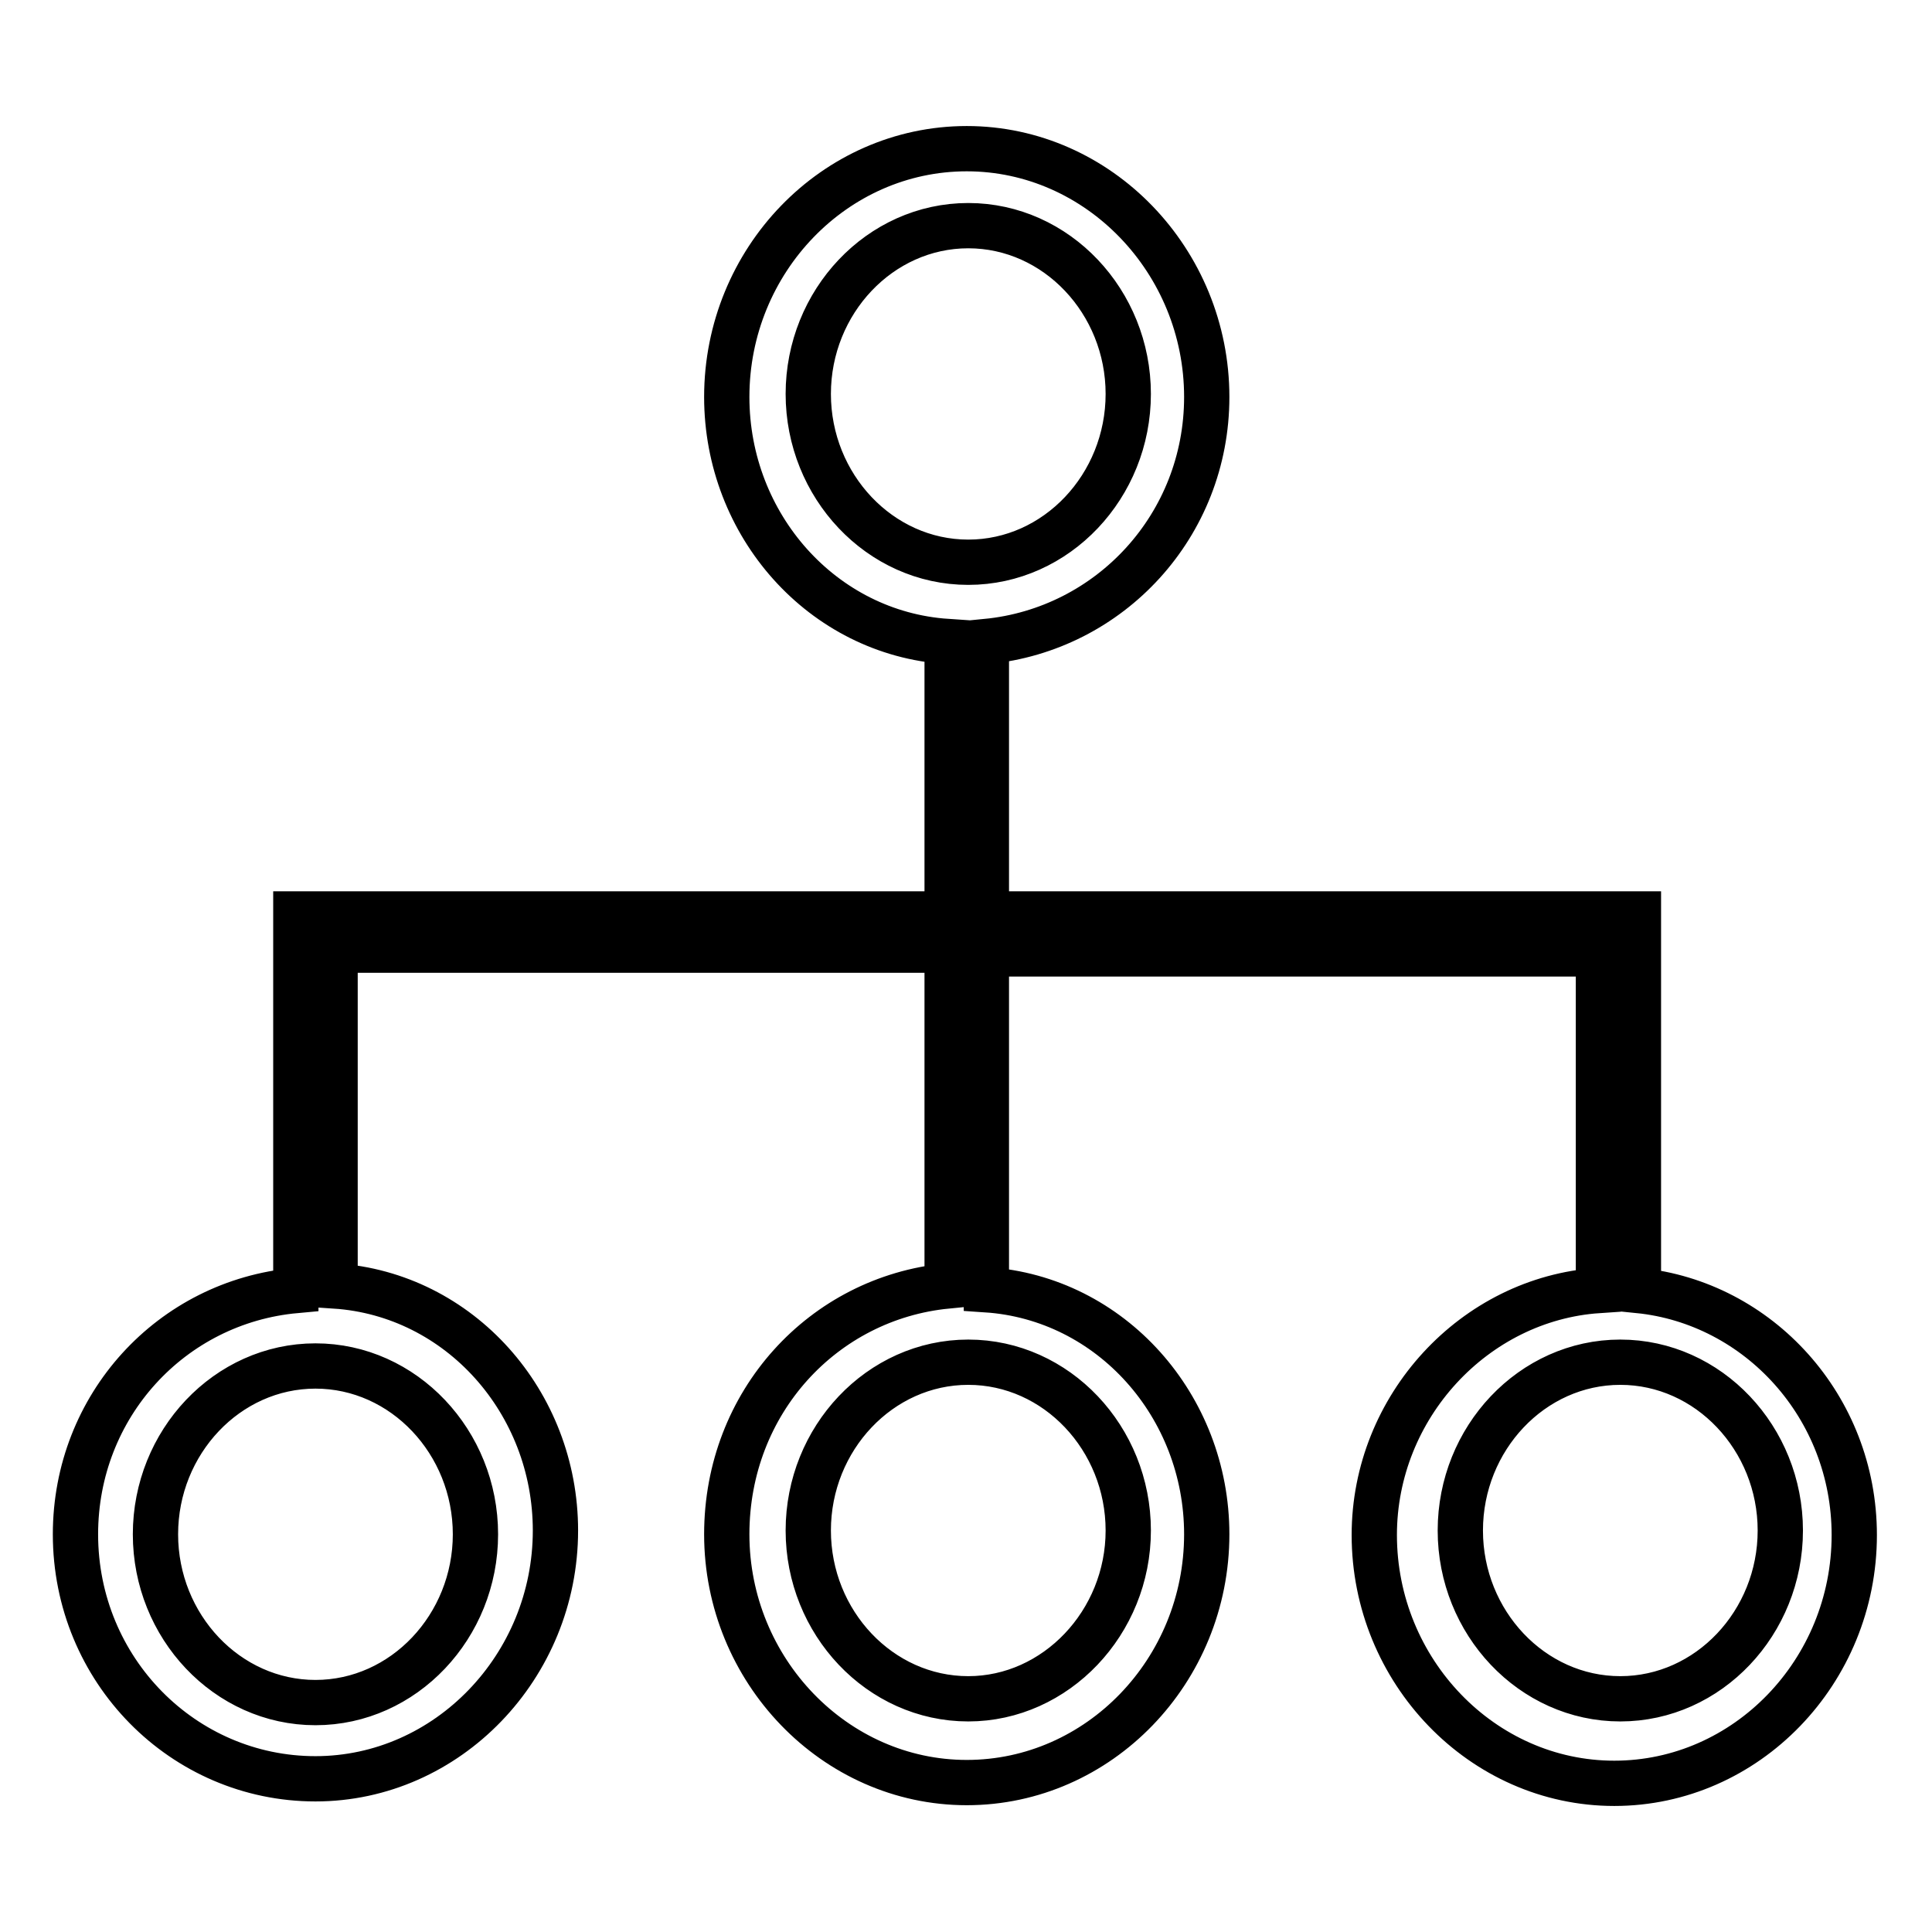 <?xml version="1.0" encoding="utf-8"?>
<!-- Svg Vector Icons : http://www.onlinewebfonts.com/icon -->
<!DOCTYPE svg PUBLIC "-//W3C//DTD SVG 1.1//EN" "http://www.w3.org/Graphics/SVG/1.1/DTD/svg11.dtd">
<svg version="1.1" xmlns="http://www.w3.org/2000/svg" xmlns:xlink="http://www.w3.org/1999/xlink" x="0px" y="0px" viewBox="0 0 256 256" enable-background="new 0 0 256 256" xml:space="preserve">
<g> <path stroke-width="6" fill-opacity="0" stroke="#000000"  d="M41.8,235.7c17.5,0,31.8-14.9,31.8-32.9c0-17-12.7-31.3-29.2-32.4v-44.5h81.1v44.5 c-16.4,1.6-29.2,15.4-29.2,32.9c0,18,14.3,32.9,31.8,32.9c17.5,0,31.8-14.8,31.8-32.9c0-17-12.7-31.3-29.2-32.4v-44.5h81.1V171 c-16.4,1.1-29.7,15.4-29.7,32.4c0,18,14.3,32.9,31.8,32.9c17.5,0,31.8-14.8,31.8-32.9c0-17-12.7-30.8-28.6-32.4v-49.9h-86.4V85 c16.4-1.6,29.2-15.4,29.2-32.4c0-18-14.3-32.9-31.8-32.9c-17.5,0-31.8,14.8-31.8,32.9c0,17,12.7,31.3,29.2,32.4v36.1H39.2V171 C22.7,172.5,10,186.3,10,203.3C10,221.3,24.3,235.7,41.8,235.7L41.8,235.7z M128.3,225.1c-11.7,0-21.2-10.1-21.2-22.3 s9.5-22.3,21.2-22.3c11.7,0,21.2,10.1,21.2,22.3S139.9,225.1,128.3,225.1z M214.7,225.1c-11.7,0-21.2-10.1-21.2-22.3 s9.5-22.3,21.2-22.3c11.7,0,21.2,10.1,21.2,22.3S226.4,225.1,214.7,225.1z M128.3,29.9c11.7,0,21.2,10.1,21.2,22.3 c0,12.2-9.5,22.3-21.2,22.3c-11.7,0-21.2-10.1-21.2-22.3C107.1,40,116.6,29.9,128.3,29.9z M63,203.3c0,12.2-9.5,22.3-21.2,22.3 s-21.2-10.1-21.2-22.3c0-12.2,9.5-22.3,21.2-22.3S63,191.1,63,203.3z"/></g>
</svg>